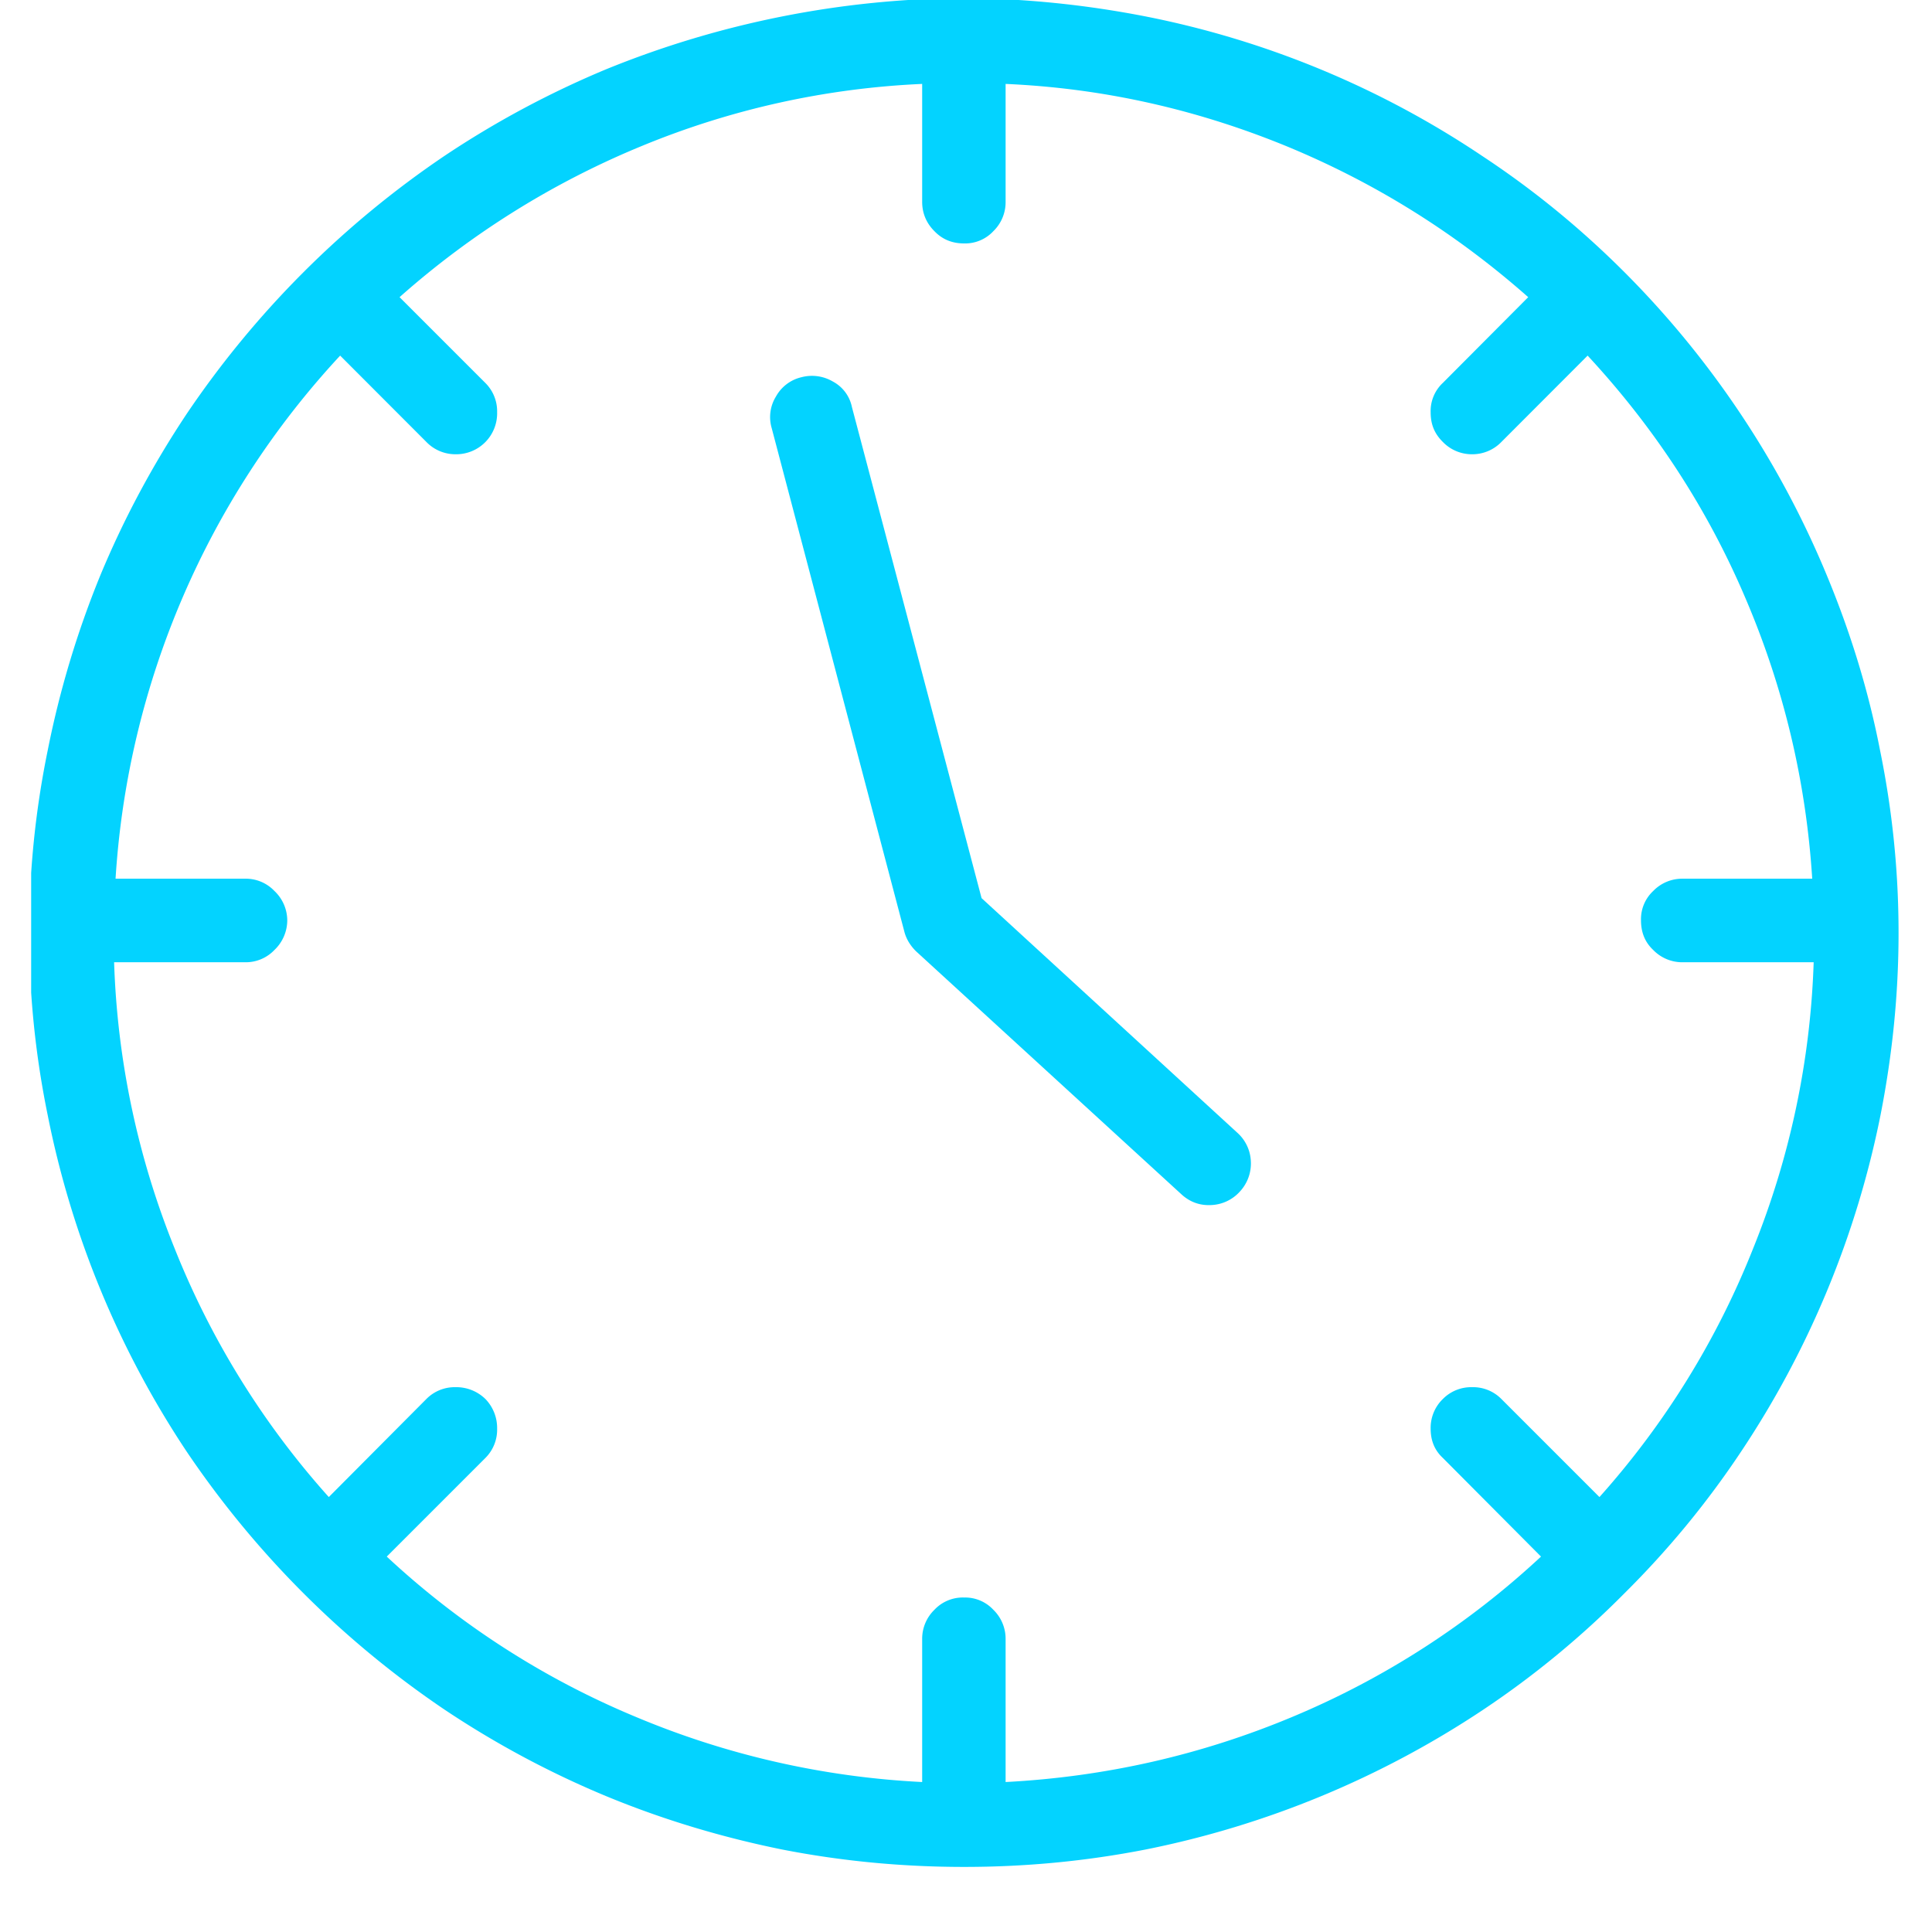 <svg xmlns="http://www.w3.org/2000/svg" width="16" height="16"><defs><clipPath id="a"><path d="M.258 0h15.484v15.465H.258Zm0 0"/></clipPath></defs><g clip-path="url(#a)"><path style="stroke:none;fill-rule:nonzero;fill:#03d3ff;fill-opacity:1" d="M7.984-.016a7.97 7.97 0 0 0-2.965.59 7.836 7.836 0 0 0-1.335.715 7.935 7.935 0 0 0-2.137 2.137c-.281.422-.52.867-.715 1.336a7.88 7.88 0 0 0-.437 1.453 7.518 7.518 0 0 0 0 3.02 7.752 7.752 0 0 0 1.152 2.788 7.935 7.935 0 0 0 2.137 2.137c.421.281.867.52 1.336.715.472.195.957.34 1.453.441.5.098 1.004.145 1.511.145.508 0 1.008-.047 1.508-.145a7.801 7.801 0 0 0 2.79-1.156 7.511 7.511 0 0 0 1.171-.965c.363-.36.684-.75.965-1.172a7.763 7.763 0 0 0 1.156-2.79c.098-.499.149-.999.149-1.506 0-.512-.051-1.012-.153-1.512-.097-.5-.246-.98-.441-1.45a7.745 7.745 0 0 0-1.676-2.511c-.36-.36-.75-.68-1.176-.961A7.657 7.657 0 0 0 9.492.137c-.5-.098-1-.149-1.508-.153Zm5.95 7.985h1.086a6.917 6.917 0 0 1-.5 2.367 6.899 6.899 0 0 1-1.274 2.062l-.812-.812a.33.33 0 0 0-.243-.098.33.33 0 0 0-.242.098.333.333 0 0 0-.101.246c0 .094.03.176.101.242l.813.817a6.946 6.946 0 0 1-2.051 1.324c-.762.32-1.559.5-2.383.543v-1.184a.334.334 0 0 0-.101-.242.319.319 0 0 0-.243-.102.322.322 0 0 0-.246.102.334.334 0 0 0-.101.242v1.184a7.013 7.013 0 0 1-2.38-.543 6.915 6.915 0 0 1-2.054-1.324l.817-.817a.33.33 0 0 0 .097-.242.345.345 0 0 0-.097-.246.345.345 0 0 0-.247-.098.33.33 0 0 0-.242.098l-.808.812a6.91 6.91 0 0 1-1.278-2.062 6.917 6.917 0 0 1-.5-2.367h1.086a.327.327 0 0 0 .242-.102.34.34 0 0 0 .106-.246.337.337 0 0 0-.106-.242.327.327 0 0 0-.242-.102H.957a7.004 7.004 0 0 1 1.86-4.332l.714.715a.334.334 0 0 0 .242.102.339.339 0 0 0 .344-.348.33.33 0 0 0-.097-.242l-.711-.711A7.074 7.074 0 0 1 5.32 1.207 6.873 6.873 0 0 1 7.637.695v.977c0 .094.035.176.101.242.067.07.149.102.246.102a.319.319 0 0 0 .243-.102.334.334 0 0 0 .101-.242V.695c.8.035 1.57.207 2.317.512.742.305 1.41.723 2.011 1.254l-.707.71a.319.319 0 0 0-.101.243c0 .098.03.176.101.246a.334.334 0 0 0 .242.102.334.334 0 0 0 .243-.102l.714-.715c.551.594.989 1.262 1.305 2.004.32.746.504 1.524.555 2.328h-1.074a.334.334 0 0 0-.243.102.319.319 0 0 0-.101.242c0 .098.031.18.101.246a.334.334 0 0 0 .243.102Zm0 0"/></g><path style="stroke:none;fill-rule:nonzero;fill:#03d3ff;fill-opacity:1" d="M8.129 7.438 7.055 3.37a.309.309 0 0 0-.157-.21.342.342 0 0 0-.261-.036.326.326 0 0 0-.211.16.324.324 0 0 0-.035.262L7.488 7.71c.016.066.051.121.098.168L9.78 9.887c.07.066.153.097.246.093a.338.338 0 0 0 .243-.113.341.341 0 0 0 .09-.25.337.337 0 0 0-.114-.238Zm0 0"/></svg>